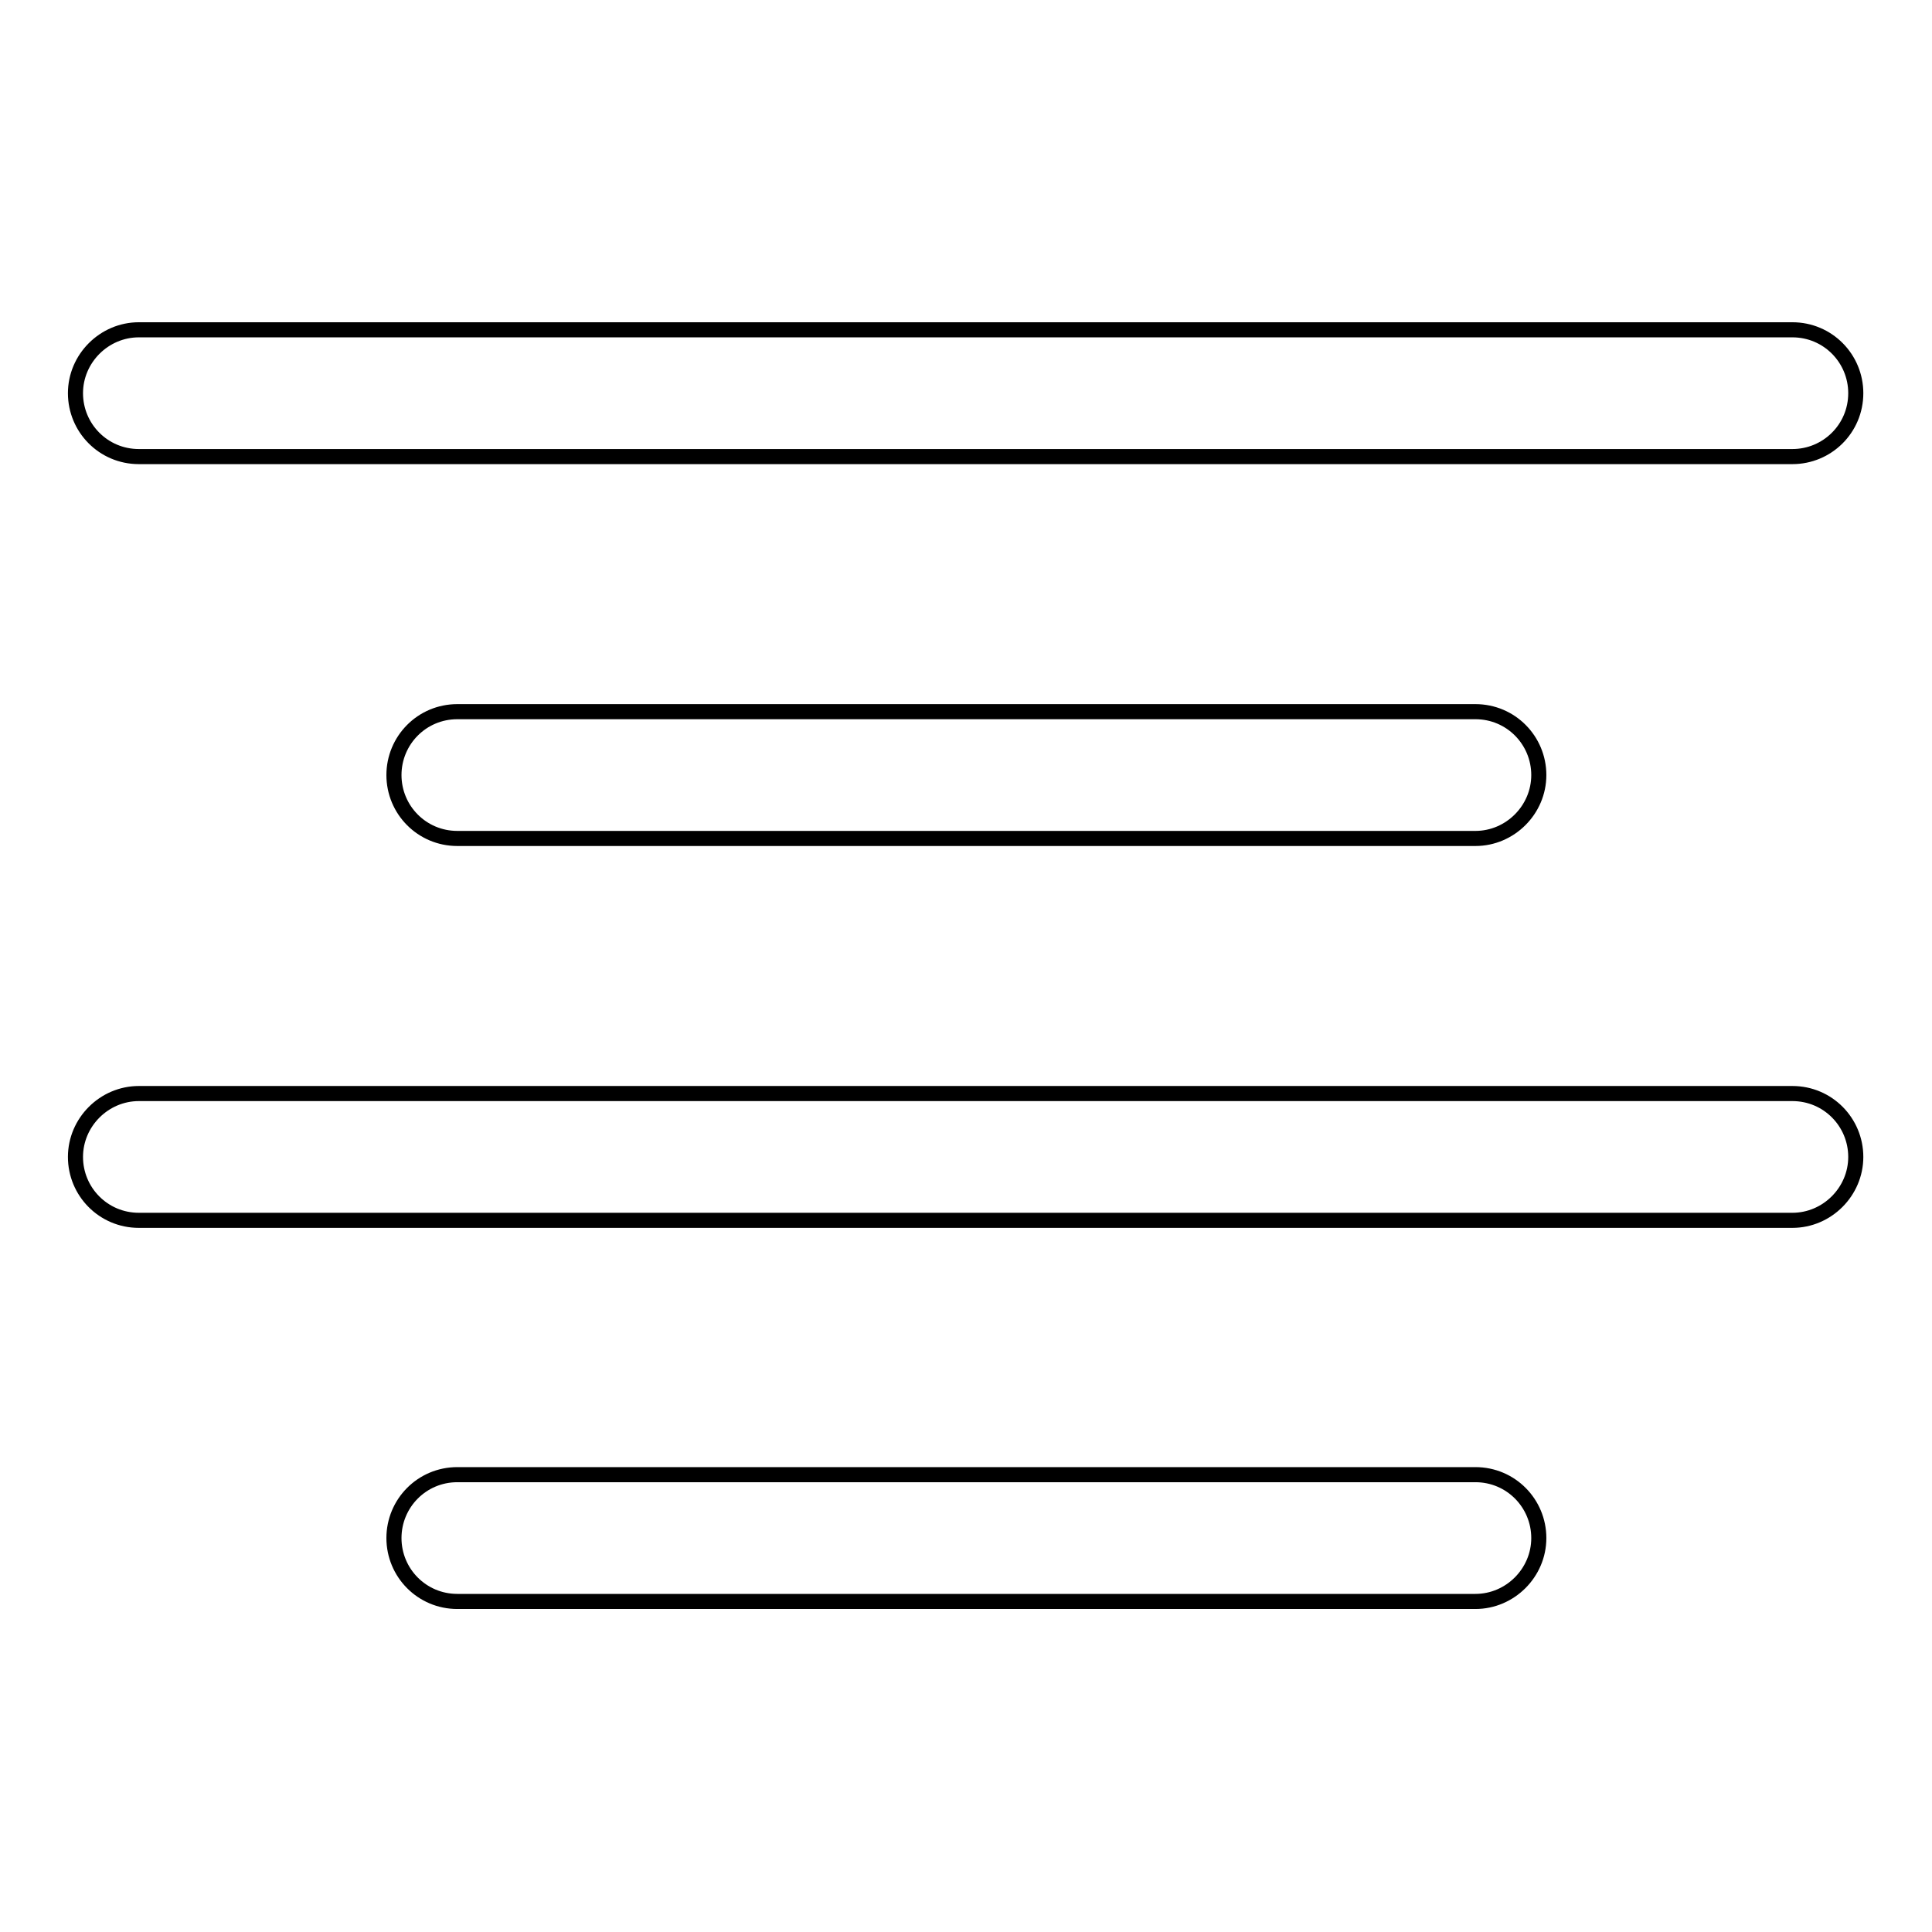 <?xml version="1.0" encoding="utf-8"?>
<!-- Svg Vector Icons : http://www.onlinewebfonts.com/icon -->
<!DOCTYPE svg PUBLIC "-//W3C//DTD SVG 1.1//EN" "http://www.w3.org/Graphics/SVG/1.1/DTD/svg11.dtd">
<svg version="1.1" xmlns="http://www.w3.org/2000/svg" xmlns:xlink="http://www.w3.org/1999/xlink" x="0px" y="0px" viewBox="0 0 256 256" enable-background="new 0 0 256 256" xml:space="preserve">
<g> <path stroke-width="2" fill-opacity="0" stroke="#000000"  d="M18.4,43.7h219.1c4.7,0,8.4,3.8,8.4,8.4c0,4.7-3.8,8.4-8.4,8.4H18.4c-4.7,0-8.4-3.8-8.4-8.4 C10,47.5,13.8,43.7,18.4,43.7z M60.6,94.3h134.9c4.7,0,8.4,3.8,8.4,8.4s-3.8,8.4-8.4,8.4H60.6c-4.7,0-8.4-3.8-8.4-8.4 S55.9,94.3,60.6,94.3z M18.4,144.9h219.1c4.7,0,8.4,3.8,8.4,8.4s-3.8,8.4-8.4,8.4H18.4c-4.7,0-8.4-3.8-8.4-8.4 S13.8,144.9,18.4,144.9z M60.6,195.4h134.9c4.7,0,8.4,3.8,8.4,8.4s-3.8,8.4-8.4,8.4H60.6c-4.7,0-8.4-3.8-8.4-8.4 S55.9,195.4,60.6,195.4z"/></g>
</svg>